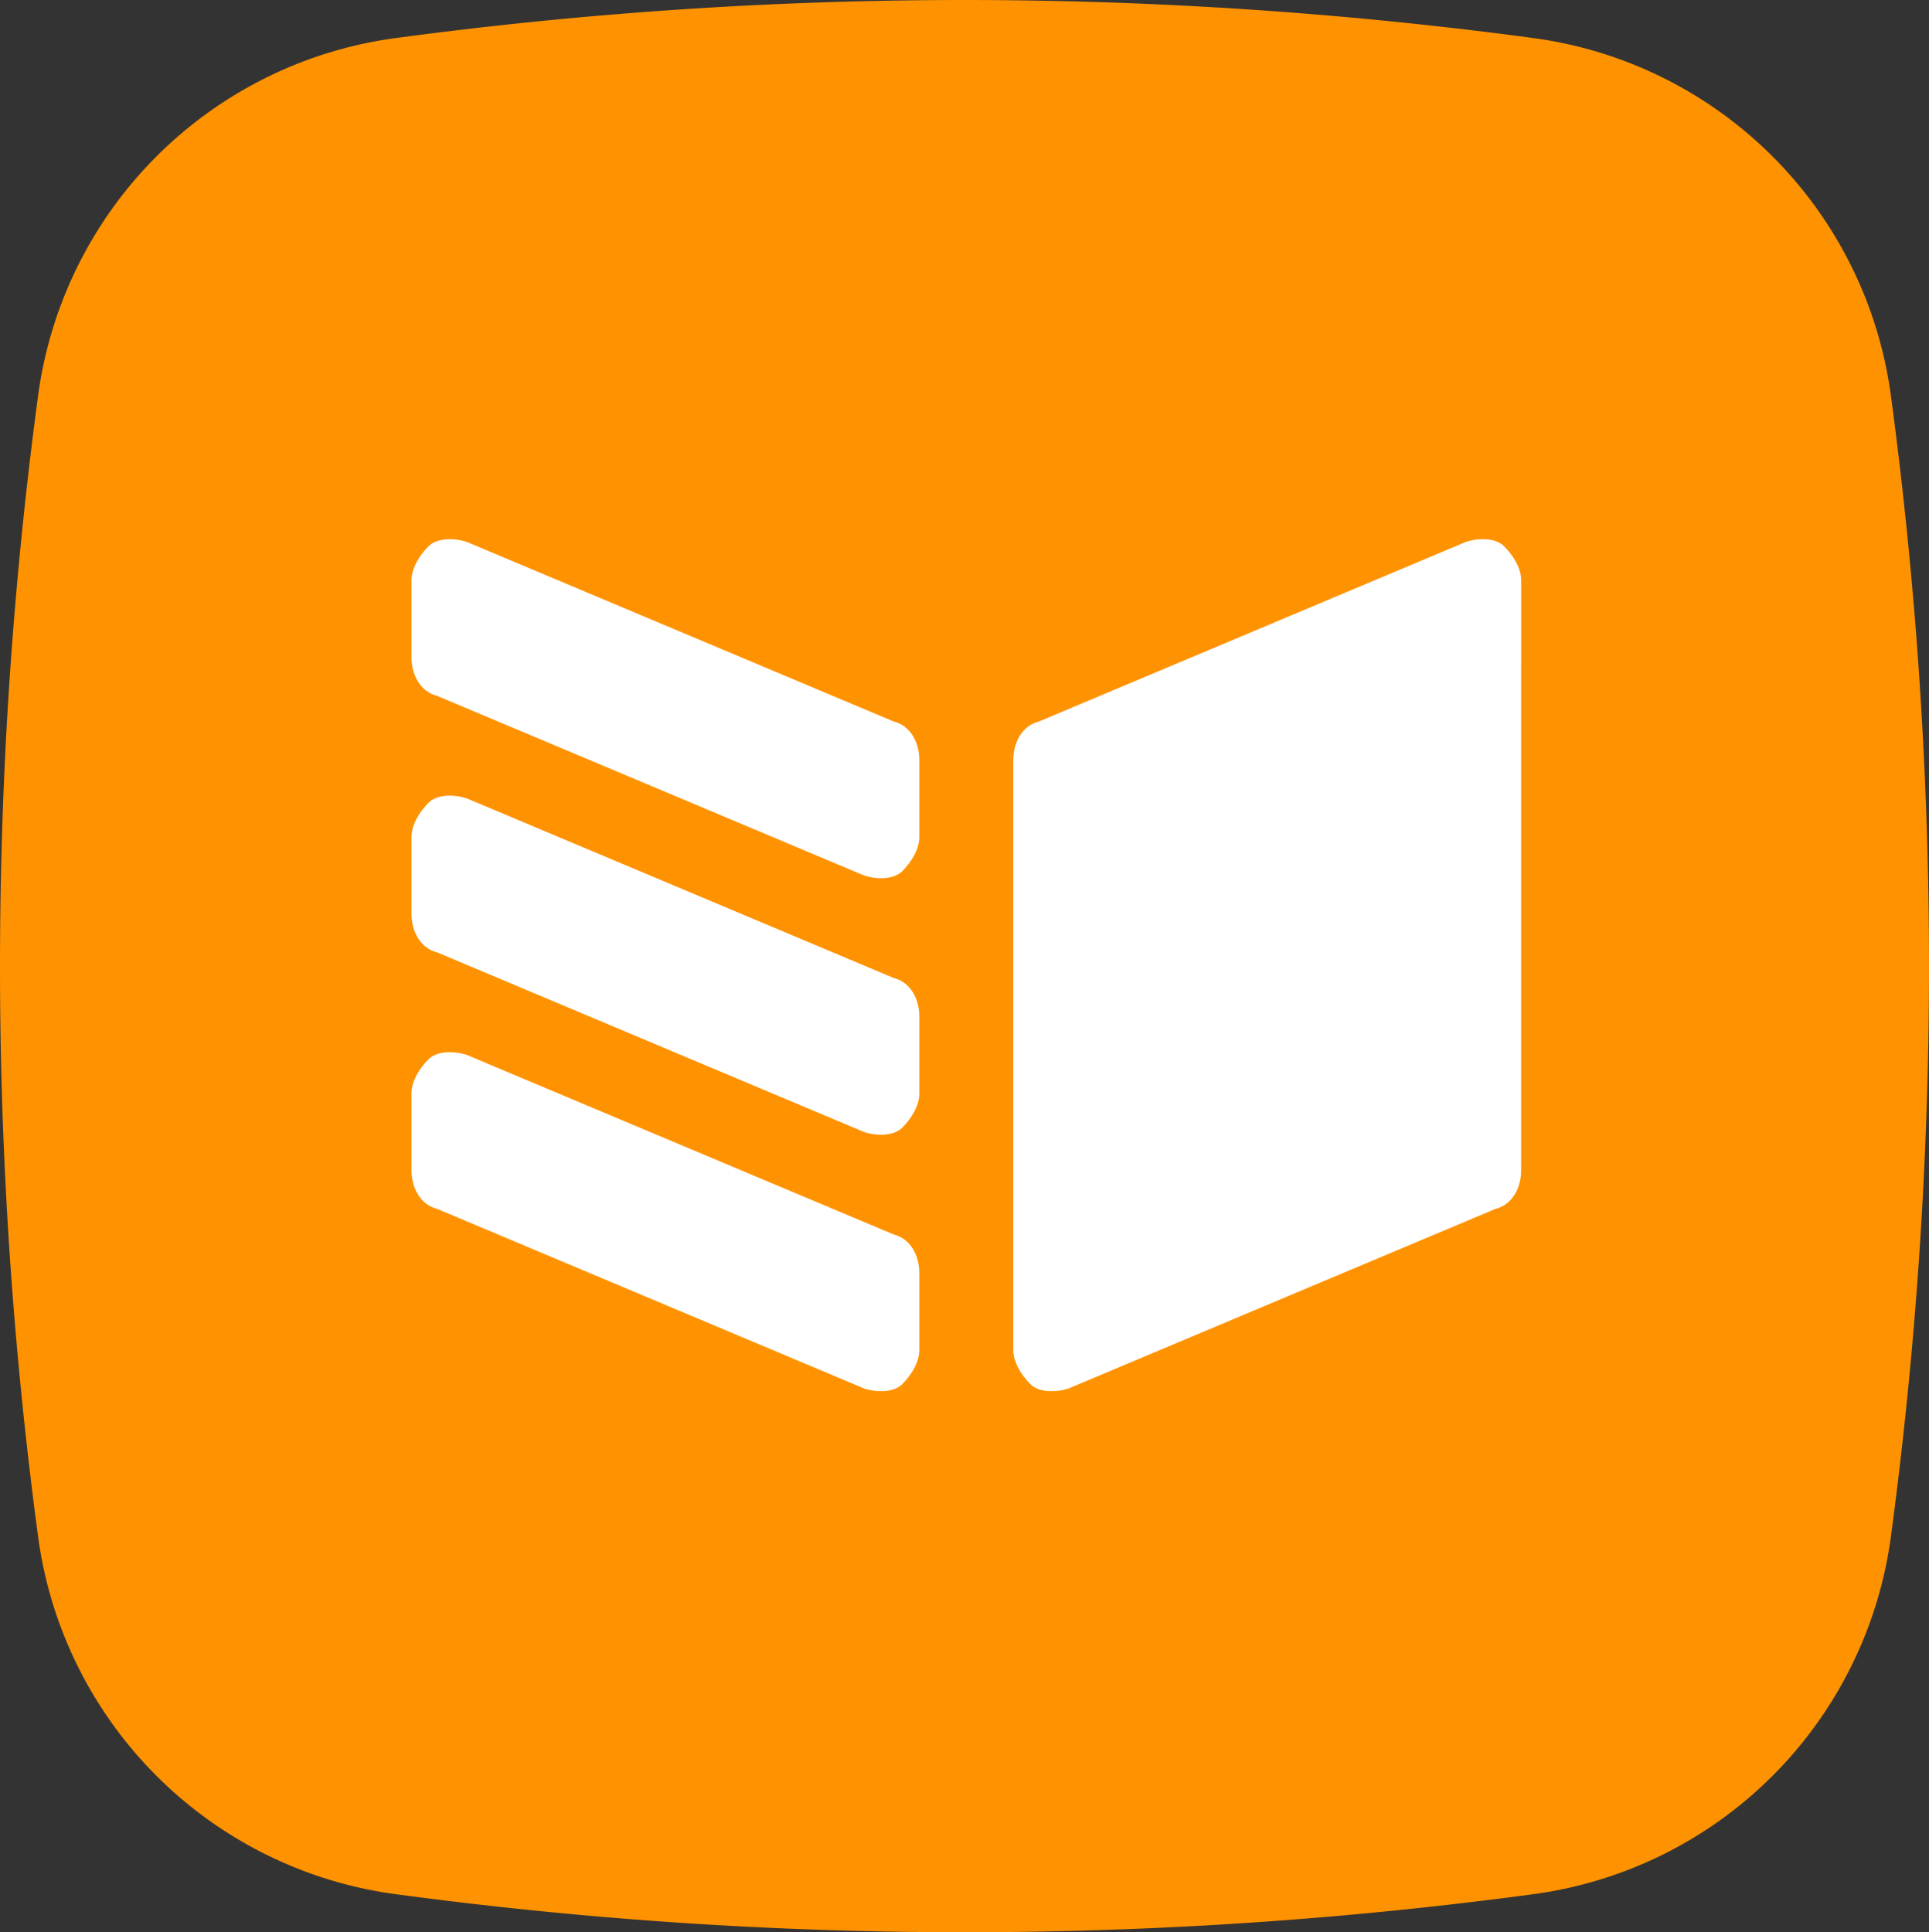 <svg xmlns="http://www.w3.org/2000/svg" width="400.001" height="400.693" viewBox="0 0 400.001 400.693">
  <rect x="0" y="0" width="400.001" height="400.693" fill="#333333" stroke="none"/>
  <g id="OnePageCRM_-_icon" data-name="OnePageCRM - icon" transform="translate(6733 -18778.002)">
    <path id="Path_109102" data-name="Path 109102" d="M7.965,81.688A86.435,86.435,0,0,1,81.415,8.105a885.52,885.52,0,0,1,237.17,0,86.438,86.438,0,0,1,73.452,73.583,889.814,889.814,0,0,1,0,237.578,86.427,86.427,0,0,1-73.452,73.578,885.234,885.234,0,0,1-237.17,0,86.427,86.427,0,0,1-73.45-73.578A889.777,889.777,0,0,1,7.965,81.688Z" transform="translate(-6733 18777.873)" fill="#ff9200"/>
    <path id="Path_109103" data-name="Path 109103" d="M8.7,142.43c0,3.547,1.769,7.094,5.309,7.981l88.494,37.23c2.657.887,6.2.887,7.966-.885s3.539-4.432,3.539-7.091V163.706c0-3.546-1.768-7.093-5.308-7.98l-88.5-37.23c-2.656-.887-6.194-.887-7.966.884S8.7,123.814,8.7,126.474Zm0-53.188c0,3.546,1.769,7.092,5.309,7.98l88.494,37.232c2.657.885,6.2.885,7.966-.887s3.539-4.433,3.539-7.092V110.515c0-3.545-1.768-7.091-5.308-7.977l-88.5-37.232c-2.656-.888-6.194-.888-7.966.885S8.7,70.624,8.7,73.285Zm0-53.189c0,3.546,1.769,7.093,5.309,7.978l88.494,37.233c2.657.886,6.2.886,7.966-.887s3.539-4.431,3.539-7.09V57.326c0-3.545-1.768-7.092-5.308-7.978l-88.5-37.233c-2.656-.885-6.194-.885-7.966.887S8.7,17.435,8.7,20.094ZM238.793,142.43c0,3.547-1.771,7.094-5.312,7.981l-88.495,37.23c-2.657.887-6.2.887-7.965-.885s-3.54-4.432-3.54-7.091V57.326c0-3.545,1.77-7.092,5.31-7.978l88.5-37.233c2.656-.885,6.194-.885,7.965.887s3.541,4.432,3.541,7.091Z" transform="translate(-6656.368 18878.277)" fill="#fff"/>
  </g>
</svg>
